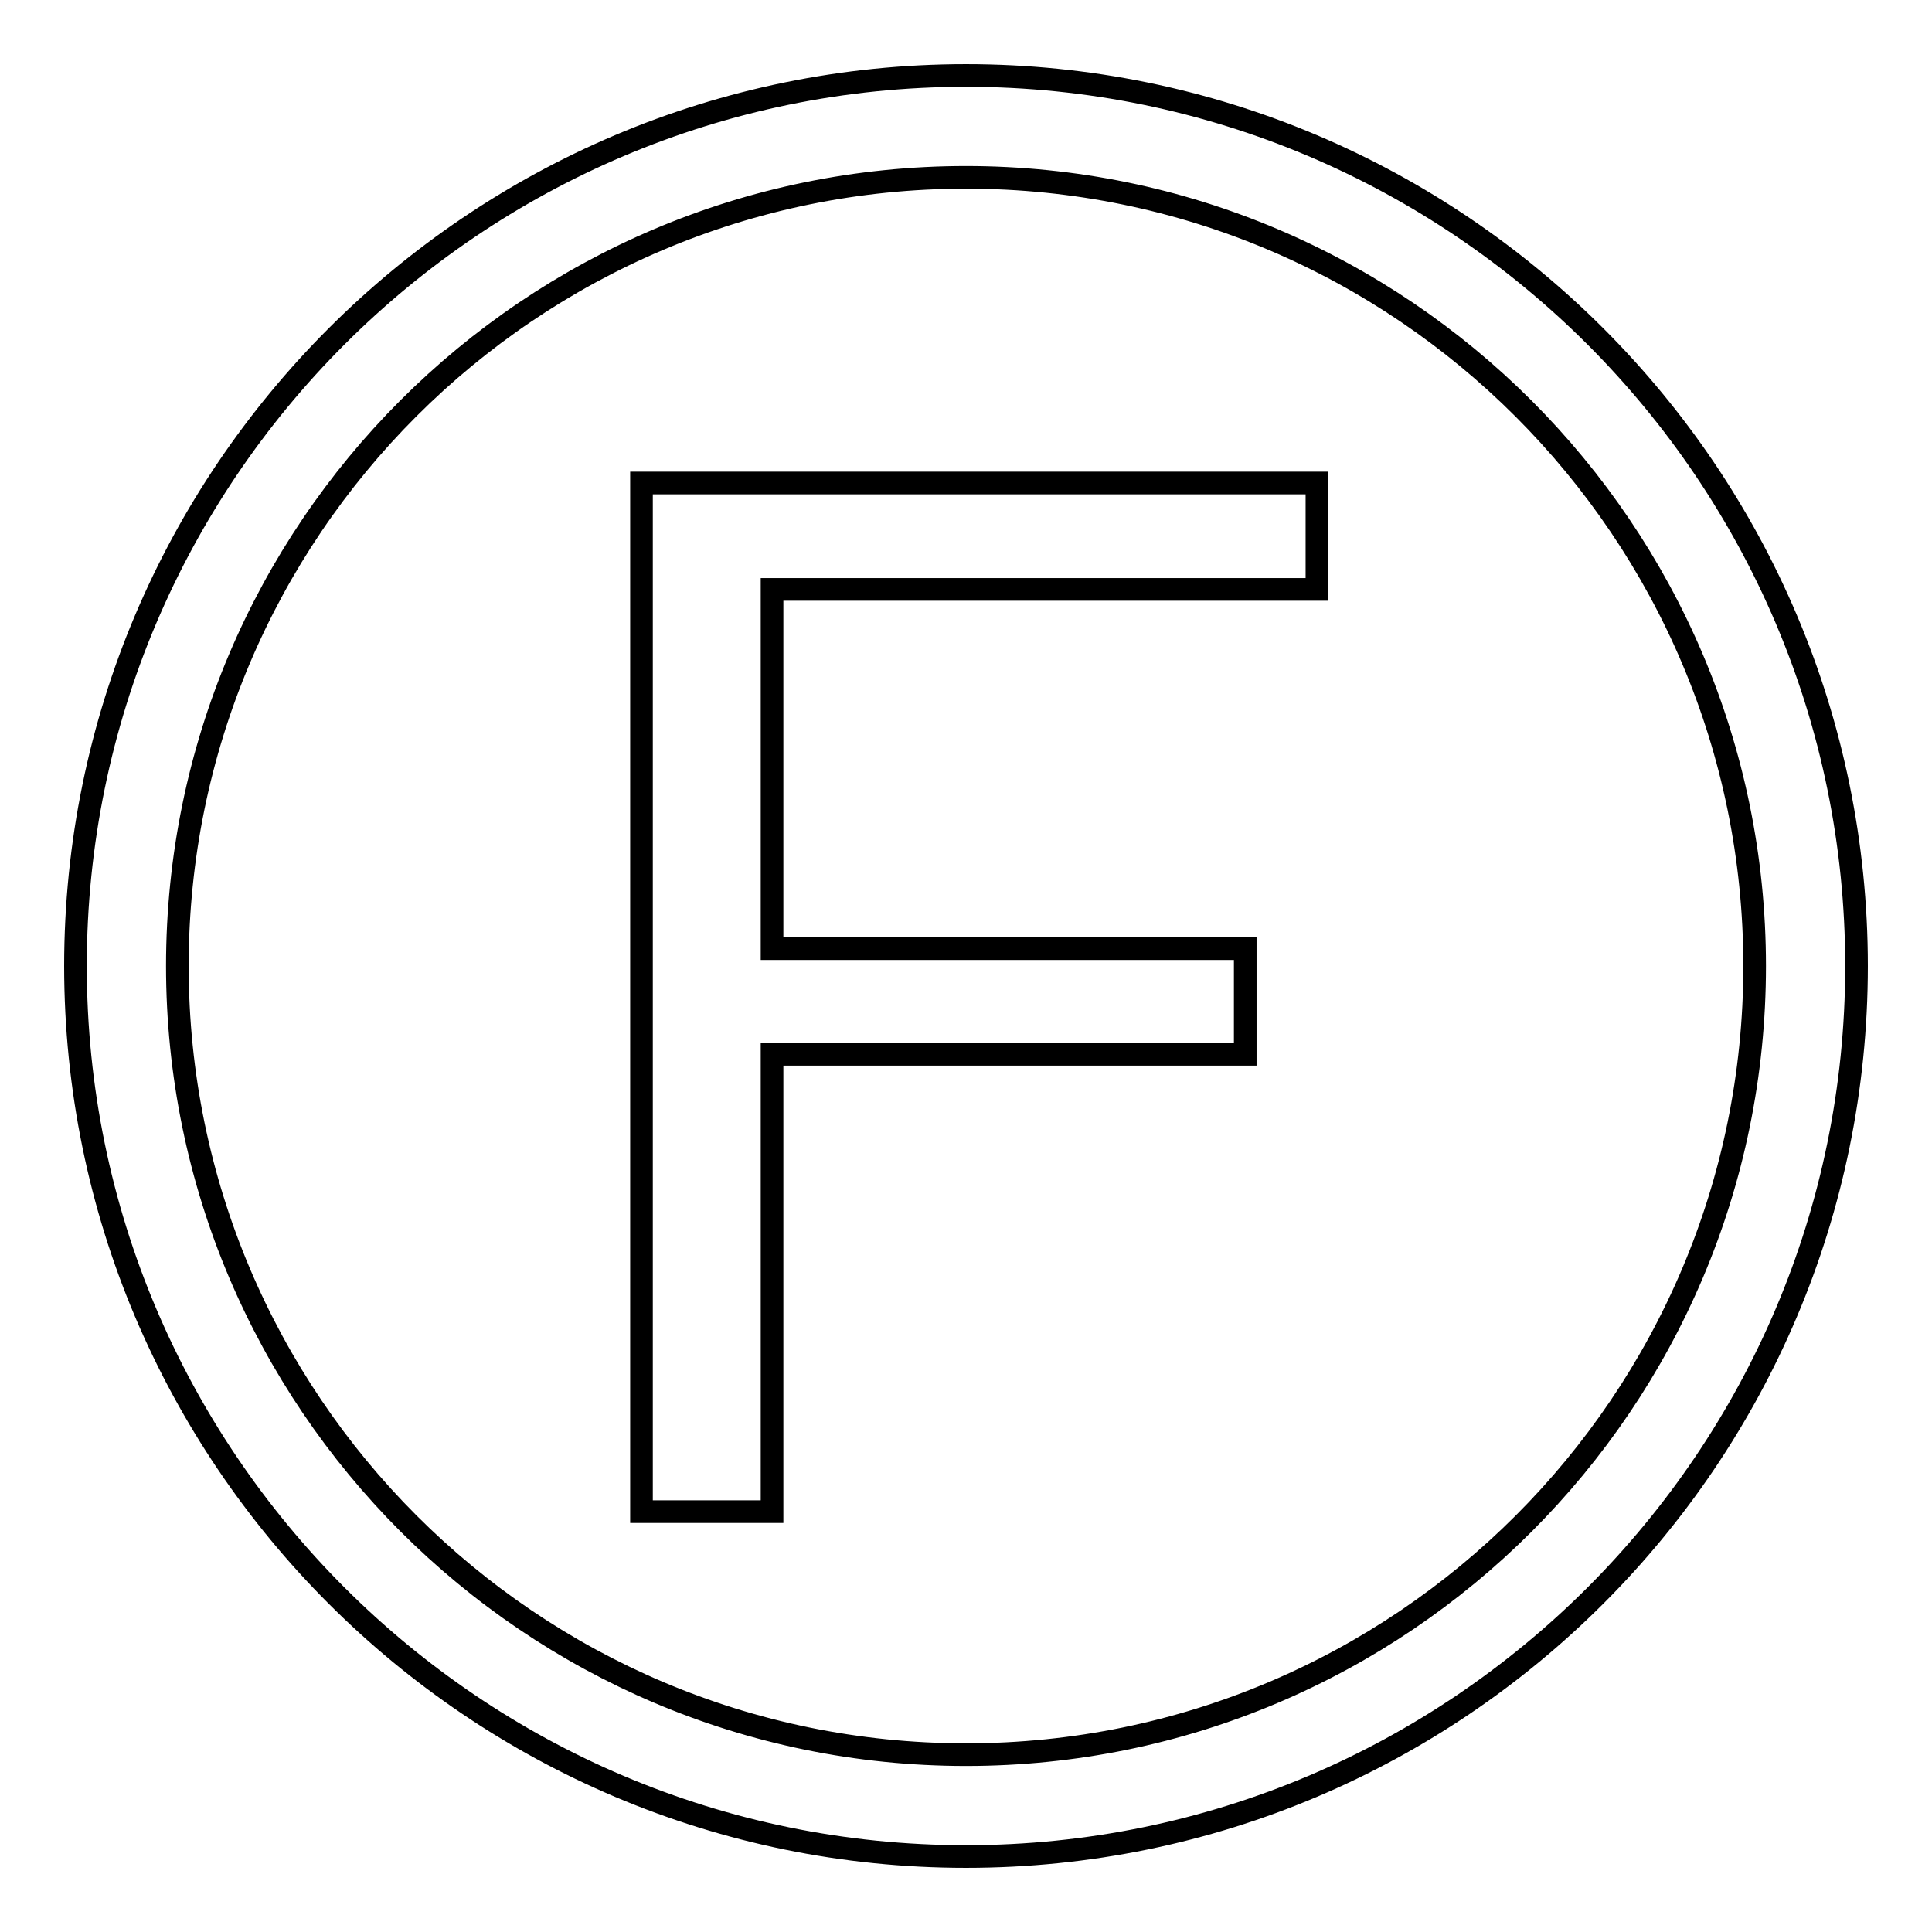 <?xml version="1.0" encoding="utf-8"?>
<!-- Svg Vector Icons : http://www.onlinewebfonts.com/icon -->
<!DOCTYPE svg PUBLIC "-//W3C//DTD SVG 1.1//EN" "http://www.w3.org/Graphics/SVG/1.1/DTD/svg11.dtd">
<svg version="1.1" xmlns="http://www.w3.org/2000/svg" xmlns:xlink="http://www.w3.org/1999/xlink" x="0px" y="0px" viewBox="0 0 256 256" enable-background="new 0 0 256 256" xml:space="preserve">
<g><g><path stroke-width="3" fill-opacity="0" stroke="#000000"  d="M85,200.3h17.3v-60.6H165v-14h-62.7V78.1h72.2V64H85V200.3z"/><path stroke-width="3" fill-opacity="0" stroke="#000000"  d="M128,10C62.9,10,10,62.9,10,128c0,65.1,52.9,118,118,118c65.1,0,118-52.9,118-118C246,62.9,193.1,10,128,10z M128,232.5c-57.7,0-104.5-46.9-104.5-104.5C23.5,70.3,70.3,23.5,128,23.5c57.7,0,104.5,46.9,104.5,104.5C232.5,185.7,185.7,232.5,128,232.5z"/></g></g>
</svg>